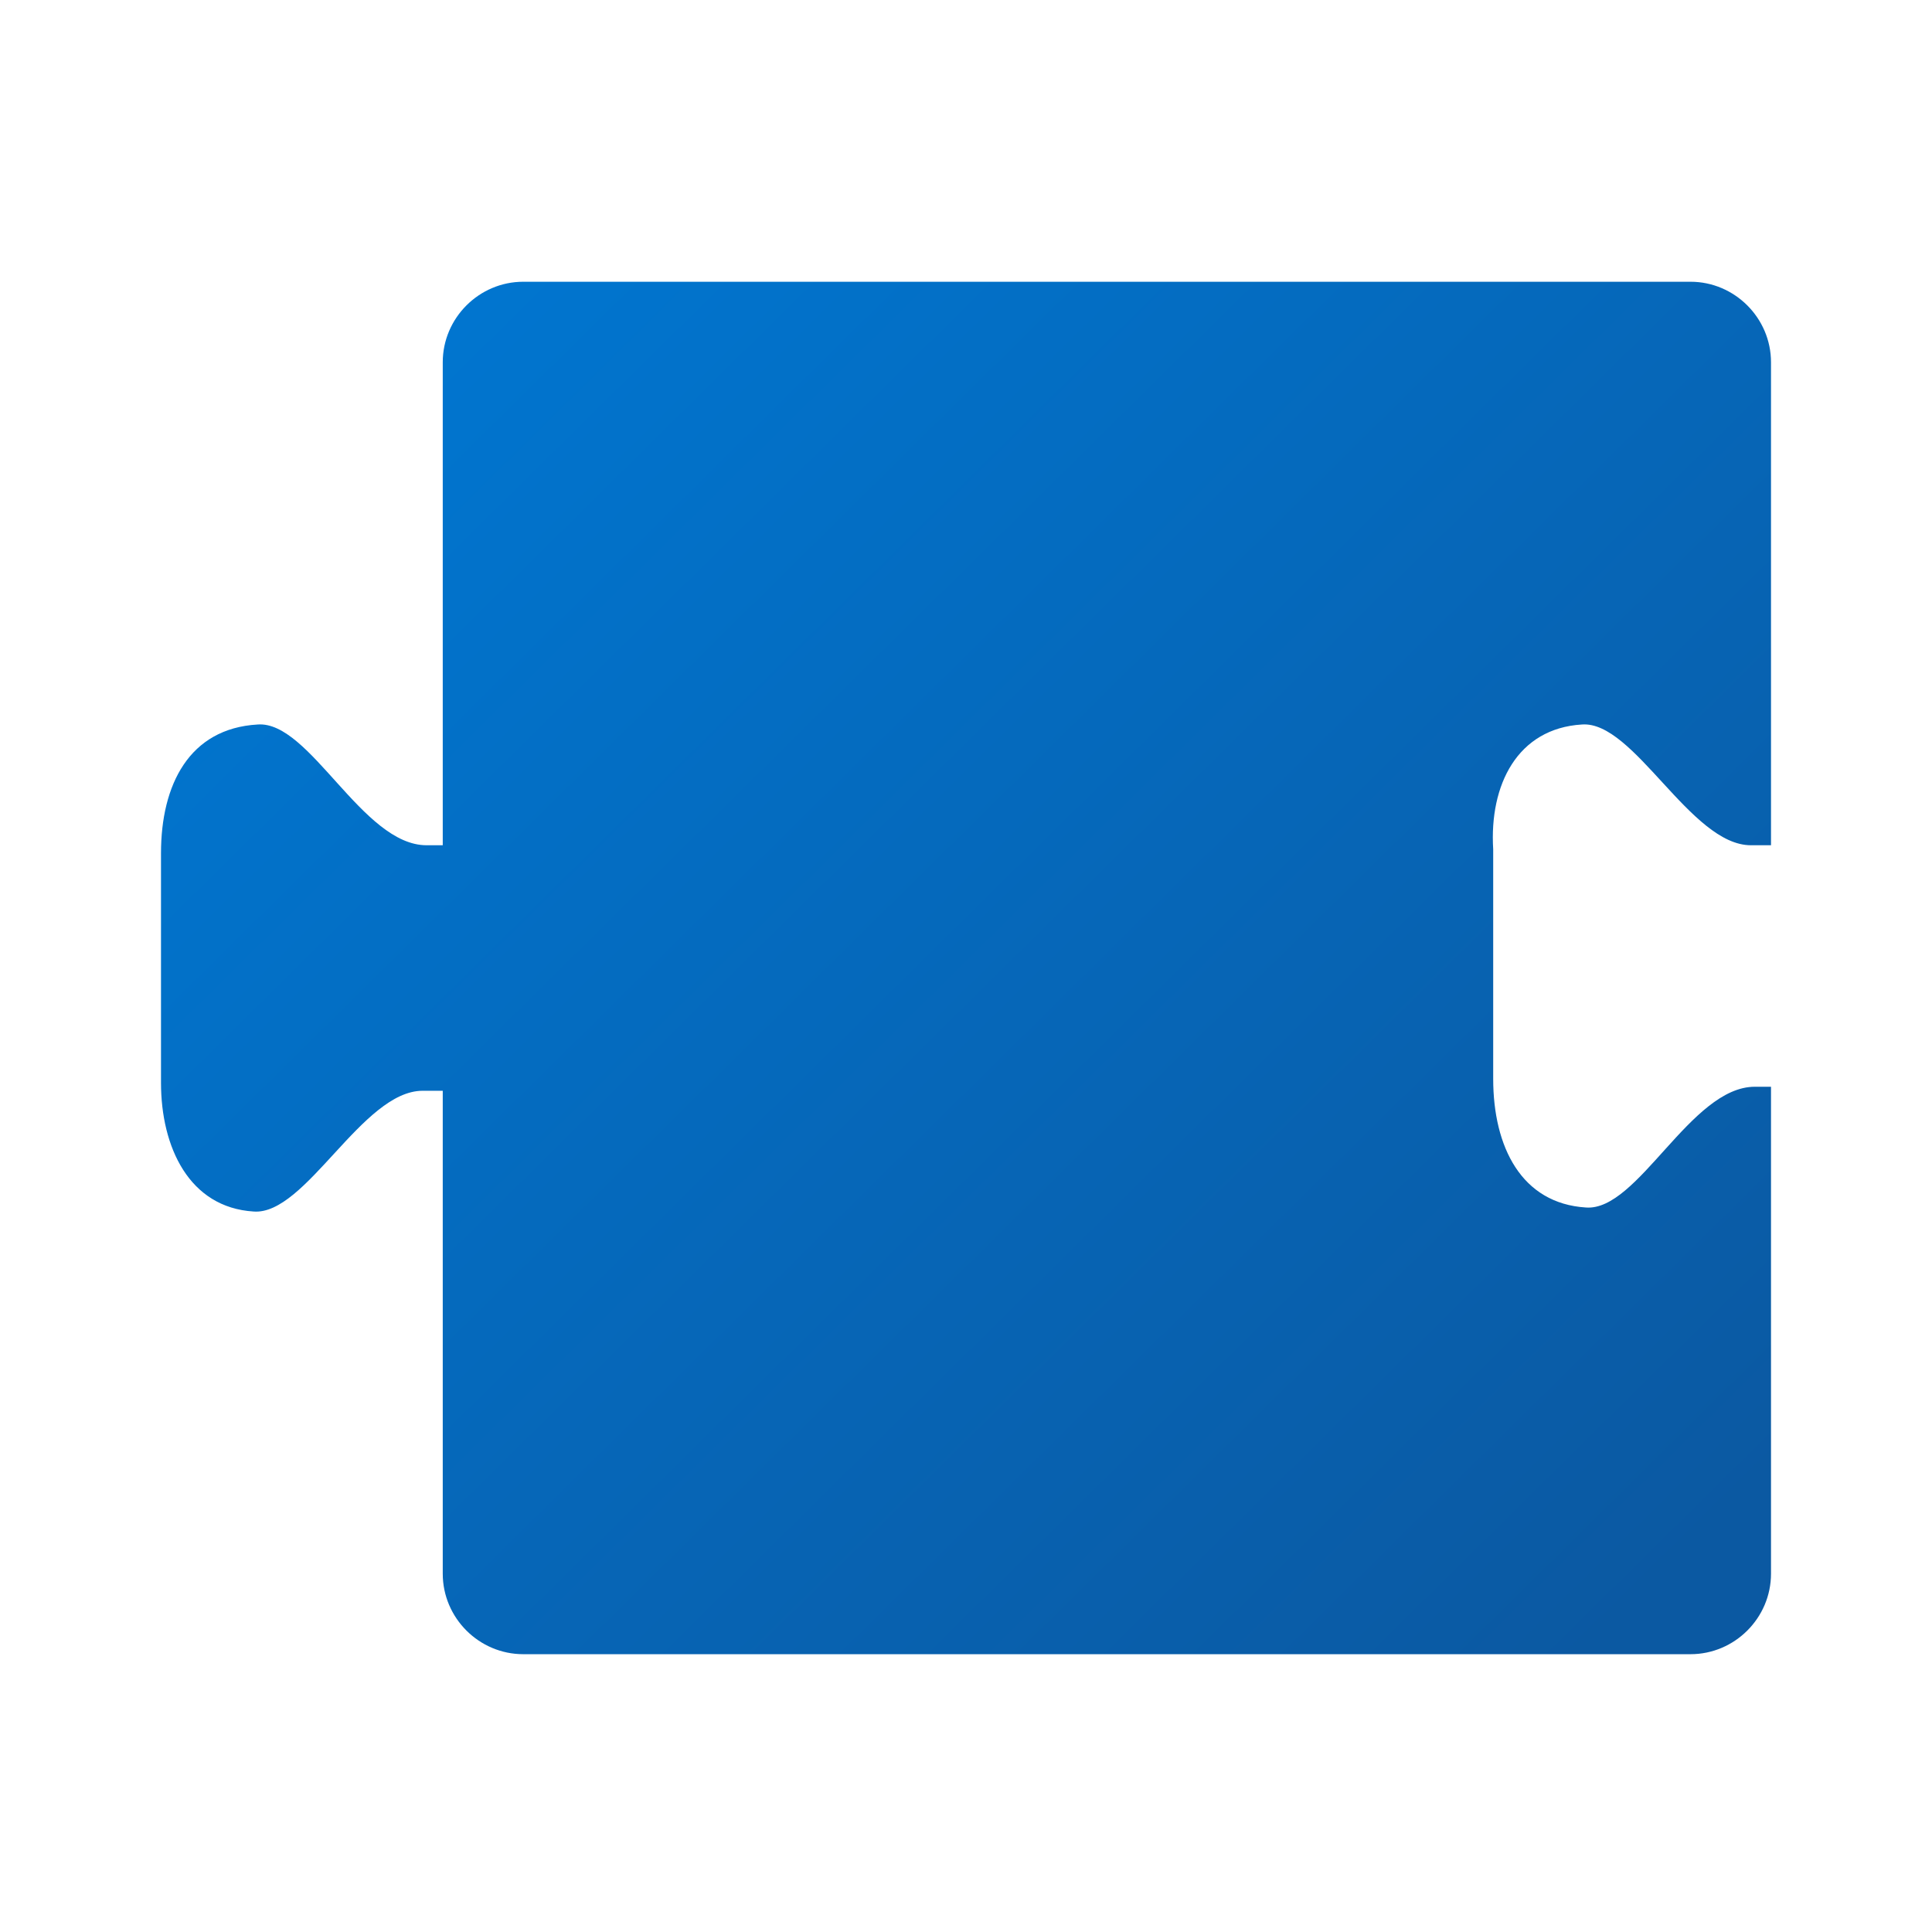 <svg width="24" height="24" viewBox="0 0 24 24" fill="none" xmlns="http://www.w3.org/2000/svg">
<path d="M19.651 9C20.299 8.951 21 10.5 21.75 10.5H22V4.5C22 3.951 21.549 3.5 21 3.5H6.5C5.951 3.5 5.5 3.951 5.5 4.5V10.5H5.299C4.5 10.5 3.849 8.951 3.201 9C2.349 9.049 2 9.75 2 10.599V13.45C2 14.25 2.349 15 3.151 15.05C3.799 15.099 4.5 13.55 5.25 13.55H5.5V19.549C5.5 20.099 5.951 20.549 6.5 20.549H21C21.549 20.549 22 20.099 22 19.549V13.5H21.799C21 13.5 20.349 15.05 19.701 15C18.901 14.95 18.549 14.25 18.549 13.401V10.55C18.5 9.75 18.849 9.049 19.651 9Z" fill="url(#paint0_linear_3653_164050)"/>
<defs>
<linearGradient id="paint0_linear_3653_164050" x1="4.726" y1="2.86" x2="20.985" y2="19.328" gradientUnits="userSpaceOnUse">
<stop stop-color="#0077D2"/>
<stop offset="1" stop-color="#0B59A2"/>
</linearGradient>
</defs>
</svg>
